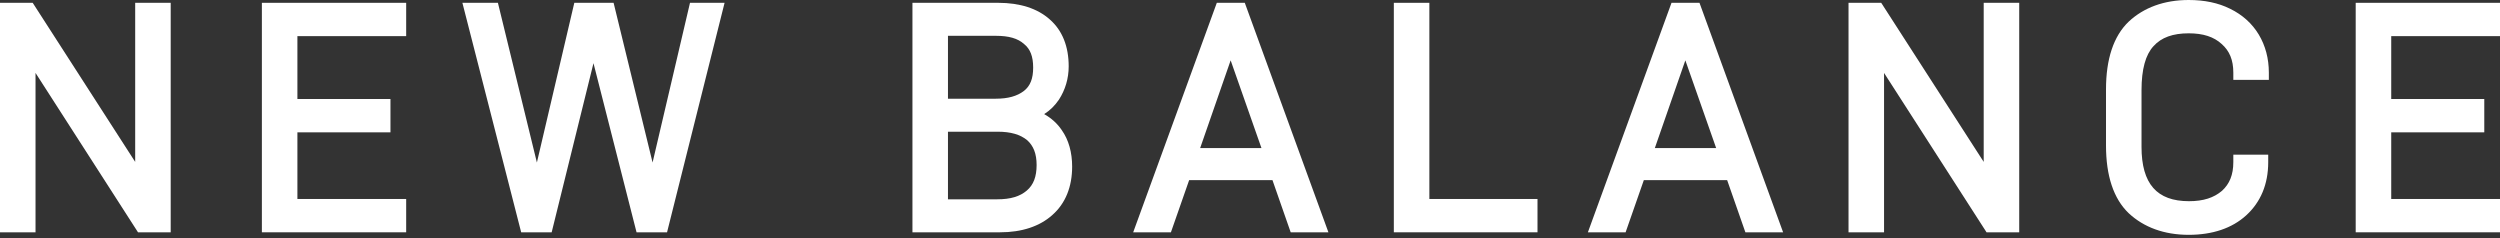 <svg width="189" height="18" viewBox="0 0 189 18" fill="none" xmlns="http://www.w3.org/2000/svg">
<rect x="0" y="0" width="189" height="18" fill="#333333" stroke="none"/>
<path d="M180.777 7.485H187.812V10.005H180.777V15.043H189V17.562H178.091V0.213H189V2.732H180.777V7.485Z" fill="white"/>
<path d="M160.925 16.114C159.784 15.02 159.214 13.285 159.214 11.004V6.75C159.214 4.468 159.784 2.733 160.925 1.64C162.066 0.57 163.61 0 165.464 0C166.652 0 167.698 0.214 168.601 0.665C169.528 1.117 170.265 1.782 170.764 2.614C171.263 3.446 171.525 4.421 171.525 5.49V6.037H168.839V5.49C168.839 4.539 168.554 3.85 167.96 3.327C167.365 2.781 166.557 2.519 165.464 2.519C164.276 2.519 163.396 2.828 162.802 3.494C162.208 4.135 161.899 5.229 161.899 6.821V11.099C161.899 13.903 163.064 15.21 165.488 15.21C166.581 15.21 167.365 14.949 167.983 14.426C168.554 13.903 168.839 13.214 168.839 12.263V11.693H171.477V12.263C171.477 13.927 170.907 15.282 169.813 16.28C168.744 17.254 167.27 17.753 165.464 17.753C163.61 17.753 162.066 17.183 160.925 16.114Z" fill="white"/>
<path d="M149.968 0.213H152.653V17.562H150.182L142.434 5.513V17.562H139.748V0.213H142.22L149.968 12.239V0.213Z" fill="white"/>
<path d="M124.274 13.617L122.896 17.562H120.044L126.366 0.213H128.481L134.803 17.562H131.951L130.572 13.617H124.274ZM127.412 4.562L125.106 11.193H129.741L127.412 4.562Z" fill="white"/>
<path d="M108.06 0.213V15.043H116.235V17.562H105.374V0.213H108.06Z" fill="white"/>
<path d="M89.9 13.617L88.521 17.562H85.669L91.991 0.213H94.106L100.428 17.562H97.576L96.198 13.617H89.9ZM93.037 4.562L90.732 11.193H95.366L93.037 4.562Z" fill="white"/>
<path d="M80.27 9.838C80.793 10.575 81.054 11.526 81.054 12.595C81.054 14.116 80.555 15.376 79.557 16.255C78.606 17.111 77.251 17.562 75.612 17.562H68.981V0.213H75.469C77.109 0.213 78.44 0.641 79.367 1.473C80.317 2.304 80.793 3.516 80.793 5.014C80.793 5.941 80.531 6.796 80.056 7.533C79.747 7.984 79.39 8.341 78.939 8.626C79.485 8.935 79.937 9.339 80.27 9.838ZM71.666 7.462H75.279C76.206 7.462 76.895 7.271 77.418 6.867C77.893 6.487 78.107 5.941 78.107 5.109C78.107 4.277 77.893 3.707 77.418 3.326C76.942 2.898 76.253 2.708 75.303 2.708H71.666V7.462ZM77.632 14.401C78.131 13.974 78.368 13.356 78.368 12.476C78.368 11.621 78.131 11.027 77.655 10.599C77.133 10.171 76.42 9.957 75.421 9.957H71.666V15.067H75.398C76.396 15.067 77.109 14.853 77.632 14.401Z" fill="white"/>
<path d="M52.164 0.213H54.778L50.429 17.562H48.123L44.867 4.776L41.706 17.562H39.401L34.957 0.213H37.642L40.589 12.286L43.418 0.213H46.388L49.335 12.286L52.164 0.213Z" fill="white"/>
<path d="M22.484 7.485H29.519V10.005H22.484V15.043H30.707V17.562H19.798V0.213H30.707V2.732H22.484V7.485Z" fill="white"/>
<path d="M10.22 0.213H12.905V17.562H10.433L2.686 5.513V17.562H0V0.213H2.472L10.22 12.239V0.213Z" fill="white"/>
</svg>

